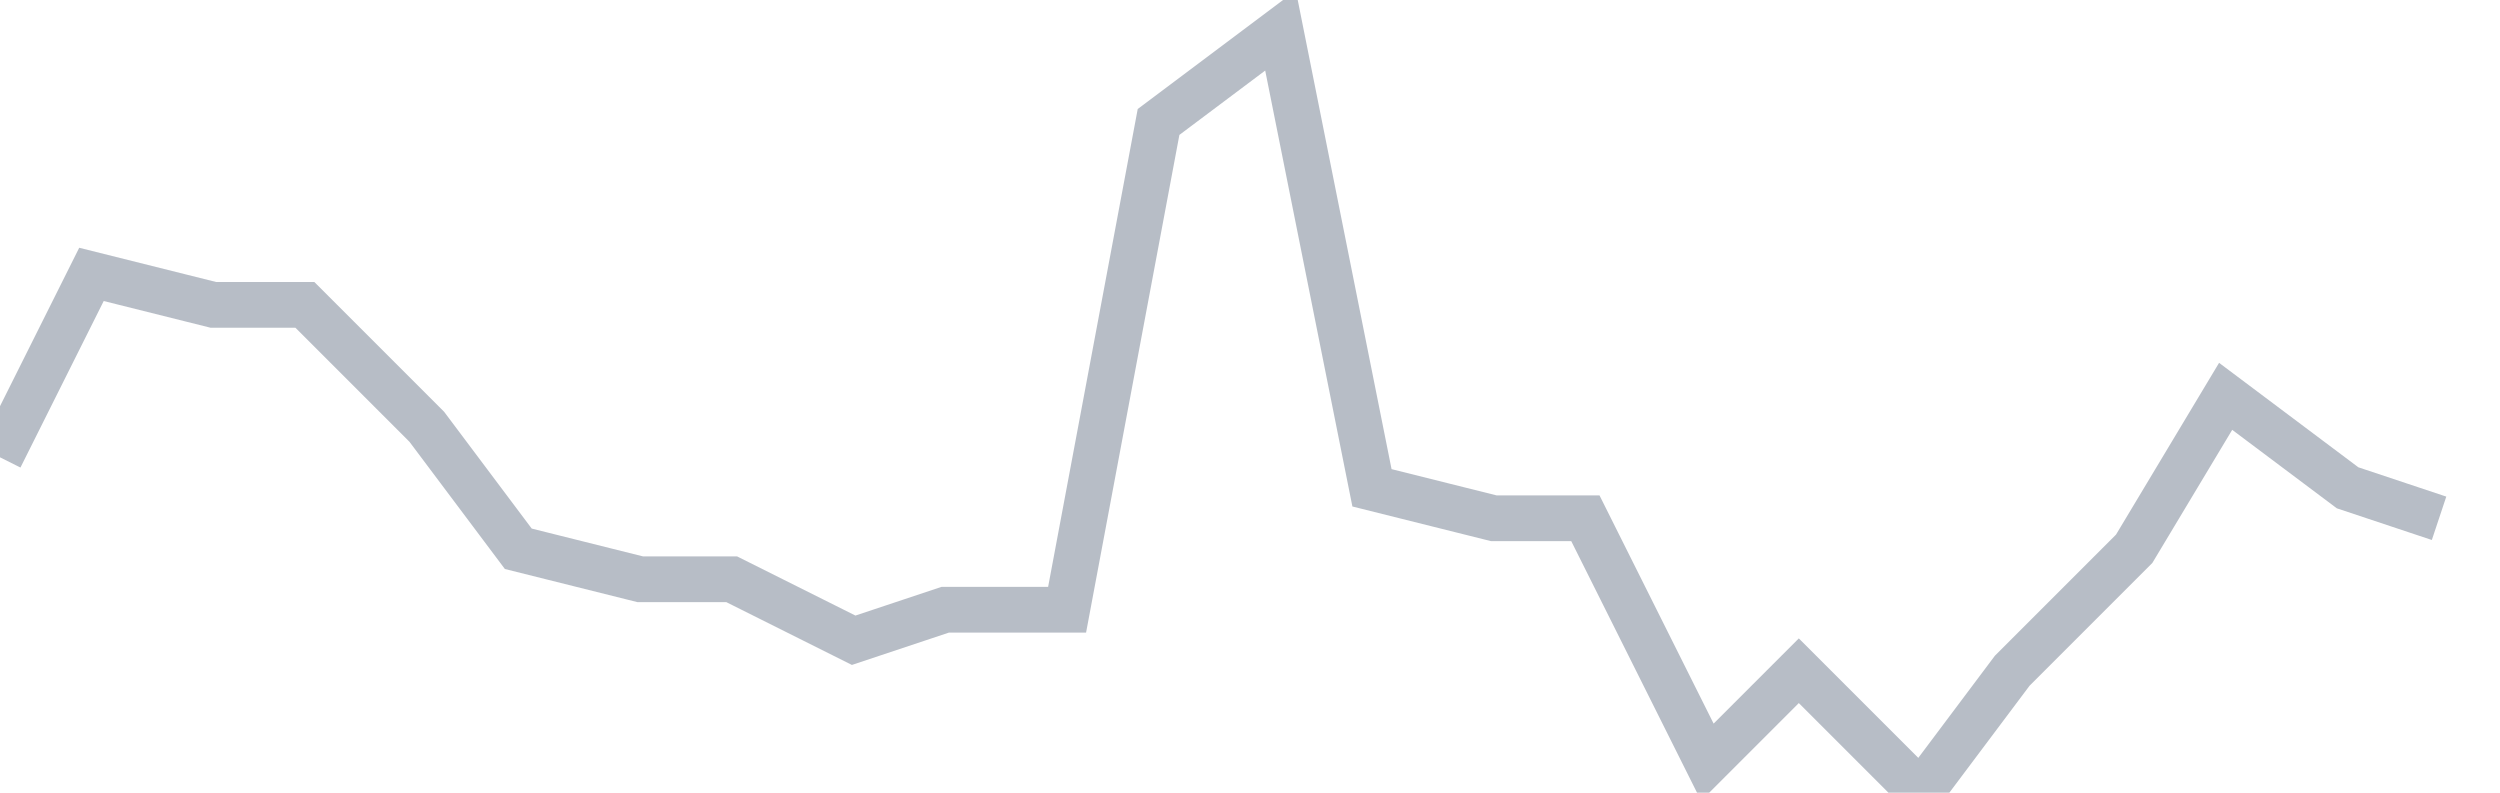 <svg width="82" height="26" fill="none" xmlns="http://www.w3.org/2000/svg"><path d="M0 15l3-6 4 1h3l4 4 3 4 4 1h3l4 2 3-1h4l3-16 4-3 3 15 4 1h3l4 8 3-3 4 4 3-4 4-4 3-5 4 3 3 1" stroke="#B7BDC6" stroke-width="1.5"/></svg>